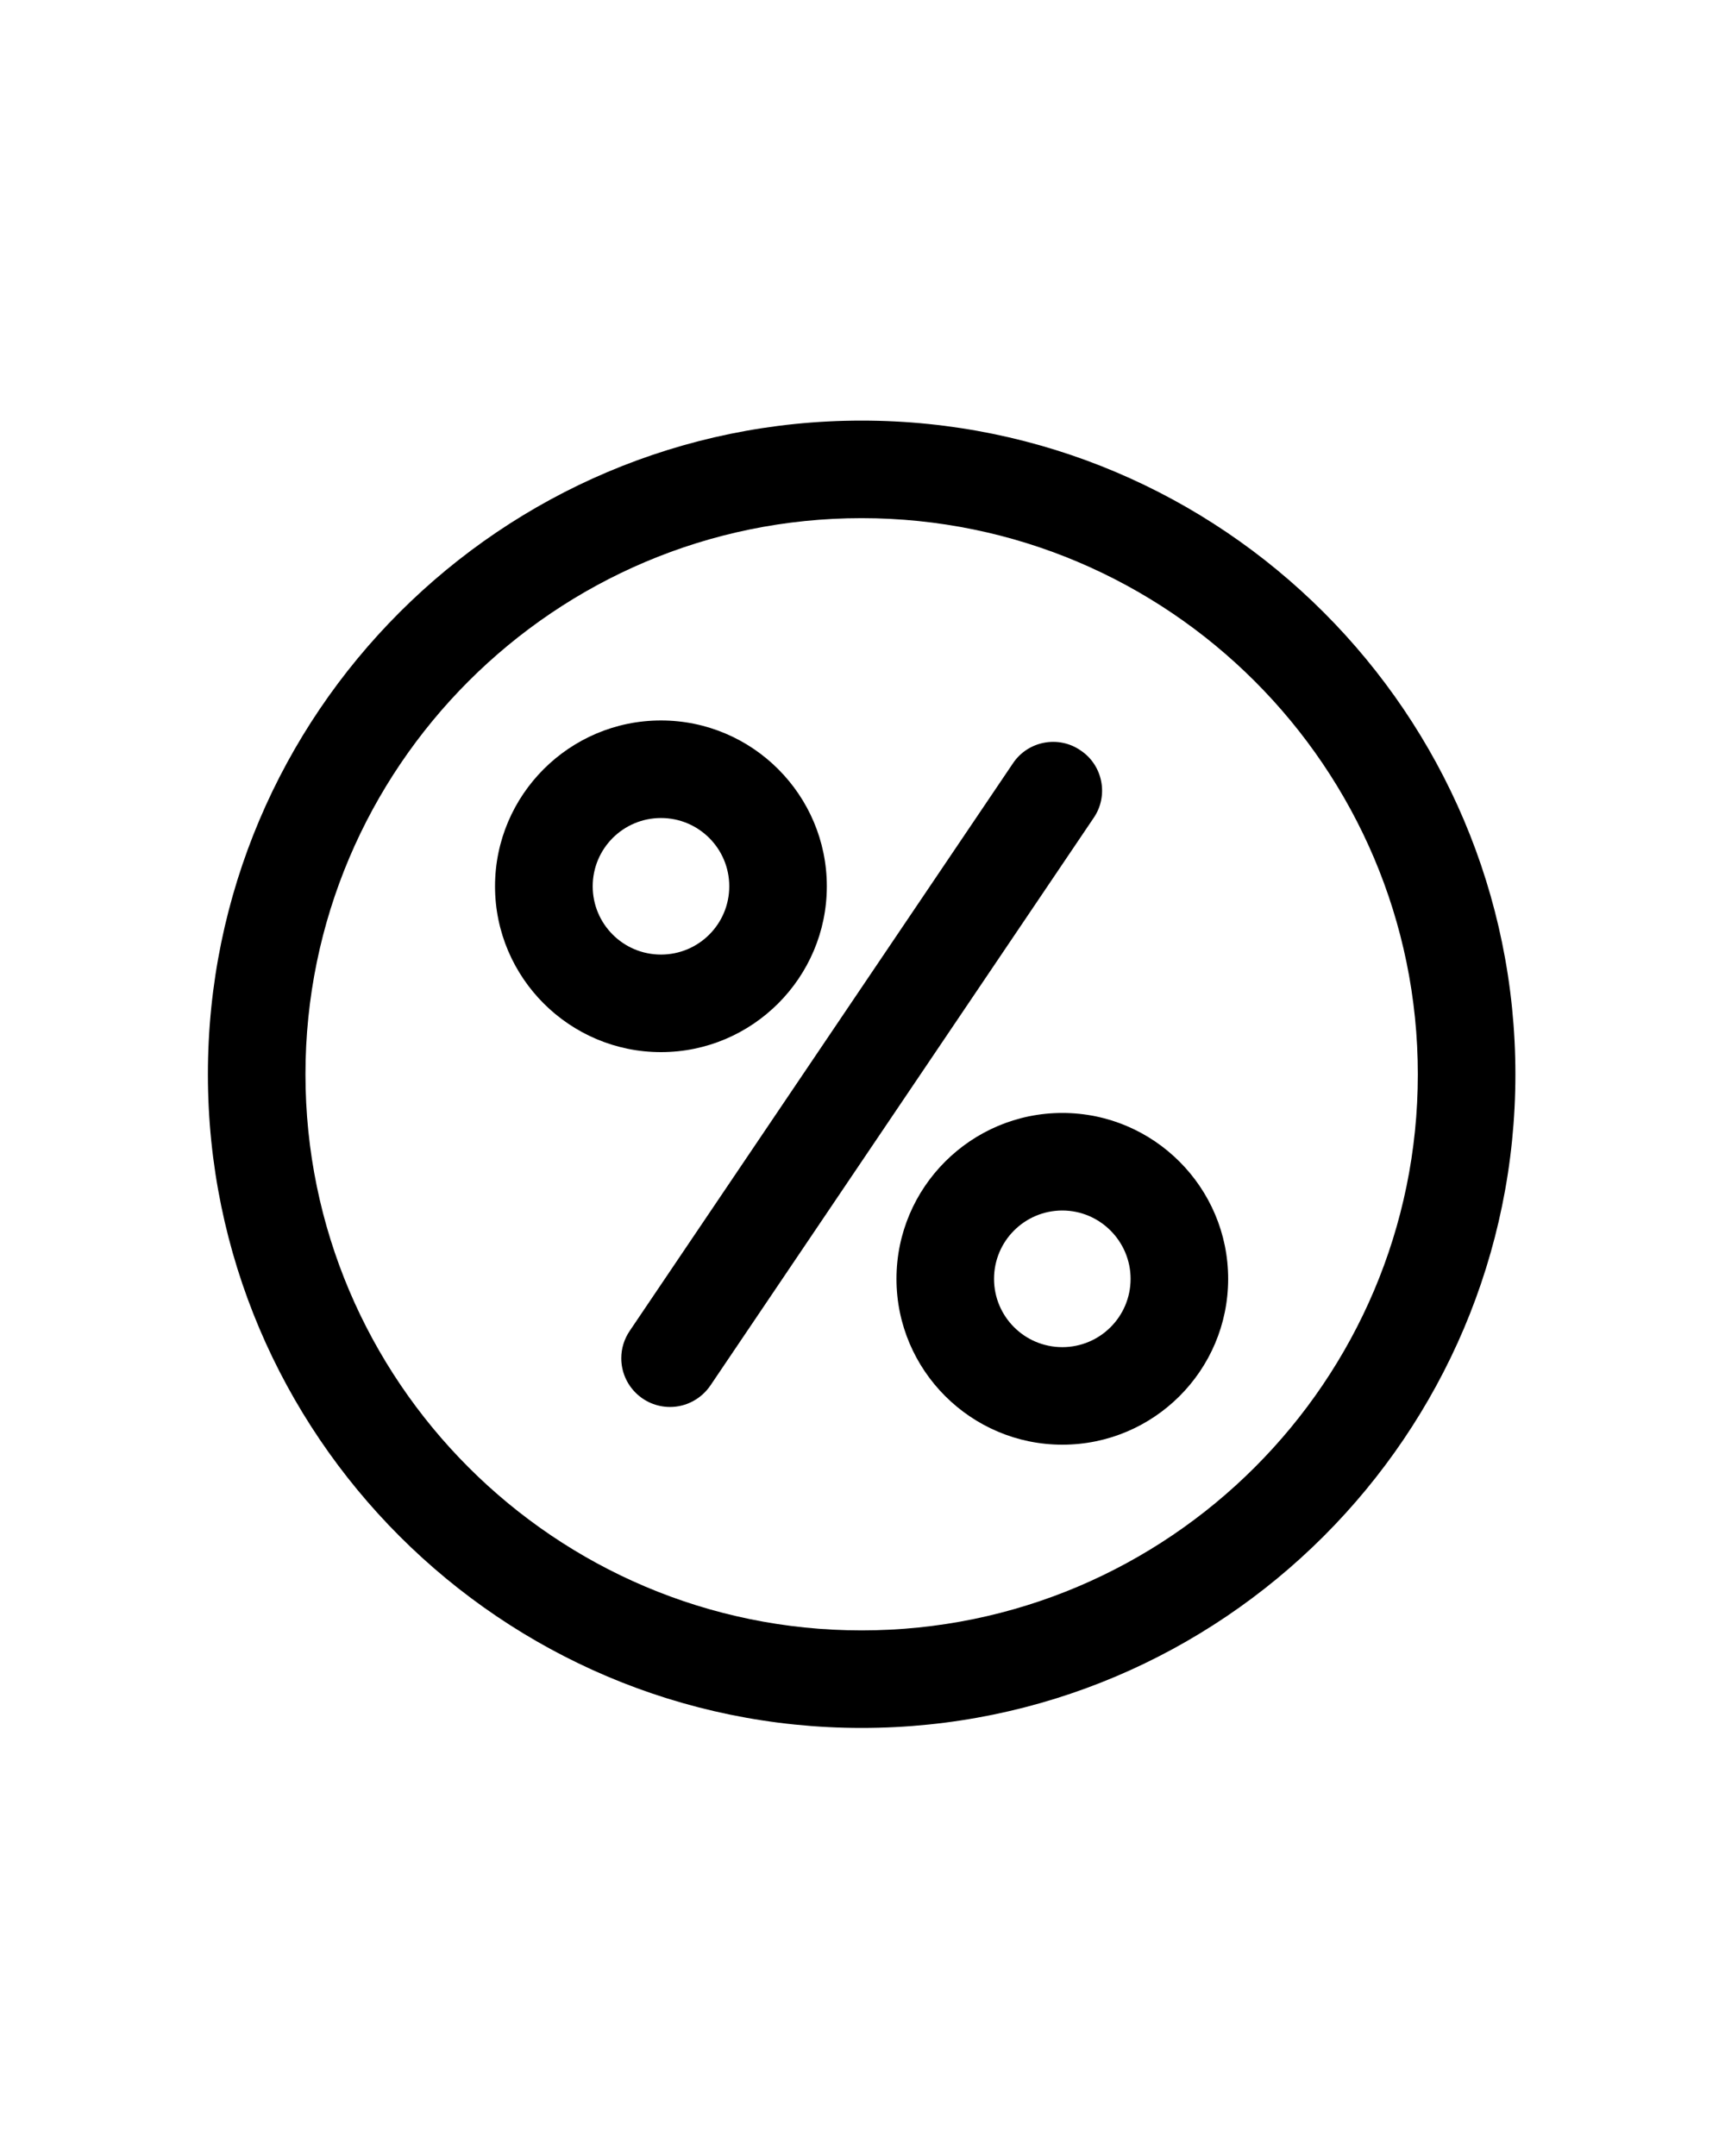 <?xml version="1.0" encoding="UTF-8"?> <svg xmlns="http://www.w3.org/2000/svg" xmlns:xlink="http://www.w3.org/1999/xlink" width="100" zoomAndPan="magnify" viewBox="0 0 75 93.75" height="125" preserveAspectRatio="xMidYMid meet" version="1.0"><defs><clipPath id="20b8b6fd5f"><path d="M 9.039 18.289 L 65.887 18.289 L 65.887 75.137 L 9.039 75.137 Z M 9.039 18.289 " clip-rule="nonzero"></path></clipPath></defs><path fill="#000000" d="M 29.133 61.18 C 27.961 61.18 27.012 60.23 27.012 59.059 C 27.012 58.633 27.141 58.223 27.379 57.871 L 44.039 33.195 C 44.688 32.219 46.02 31.965 46.98 32.629 C 47.957 33.277 48.211 34.609 47.547 35.57 L 30.887 60.246 C 30.492 60.824 29.84 61.18 29.133 61.18 Z M 29.133 61.18 " fill-opacity="1" fill-rule="nonzero"></path><g clip-path="url(#20b8b6fd5f)"><path fill="#000000" d="M 37.461 75.137 C 21.793 75.137 9.039 62.383 9.039 46.715 C 9.039 31.043 21.793 18.289 37.461 18.289 C 53.133 18.289 65.887 31.043 65.887 46.715 C 65.887 62.383 53.133 75.137 37.461 75.137 Z M 37.461 22.531 C 24.129 22.531 13.281 33.379 13.281 46.715 C 13.281 60.047 24.129 70.895 37.461 70.895 C 50.797 70.895 61.645 60.047 61.645 46.715 C 61.645 33.379 50.797 22.531 37.461 22.531 Z M 37.461 22.531 " fill-opacity="1" fill-rule="nonzero"></path></g><path fill="#000000" d="M 28.738 45.75 C 24.762 45.75 21.523 42.512 21.523 38.539 C 21.523 34.566 24.762 31.328 28.738 31.328 C 32.711 31.328 35.949 34.566 35.949 38.539 C 35.949 42.512 32.711 45.75 28.738 45.75 Z M 28.738 35.57 C 27.098 35.57 25.77 36.898 25.77 38.539 C 25.77 40.18 27.098 41.508 28.738 41.508 C 30.379 41.508 31.707 40.18 31.707 38.539 C 31.707 36.898 30.379 35.57 28.738 35.57 Z M 28.738 35.57 " fill-opacity="1" fill-rule="nonzero"></path><path fill="#000000" d="M 46.188 62.82 C 42.215 62.82 38.977 59.582 38.977 55.609 C 38.977 51.633 42.215 48.395 46.188 48.395 C 50.16 48.395 53.398 51.633 53.398 55.609 C 53.398 59.598 50.16 62.82 46.188 62.82 Z M 46.188 52.637 C 44.547 52.637 43.219 53.969 43.219 55.609 C 43.219 57.25 44.547 58.578 46.188 58.578 C 47.828 58.578 49.156 57.25 49.156 55.609 C 49.156 53.98 47.828 52.637 46.188 52.637 Z M 46.188 52.637 " fill-opacity="1" fill-rule="nonzero"></path></svg> 